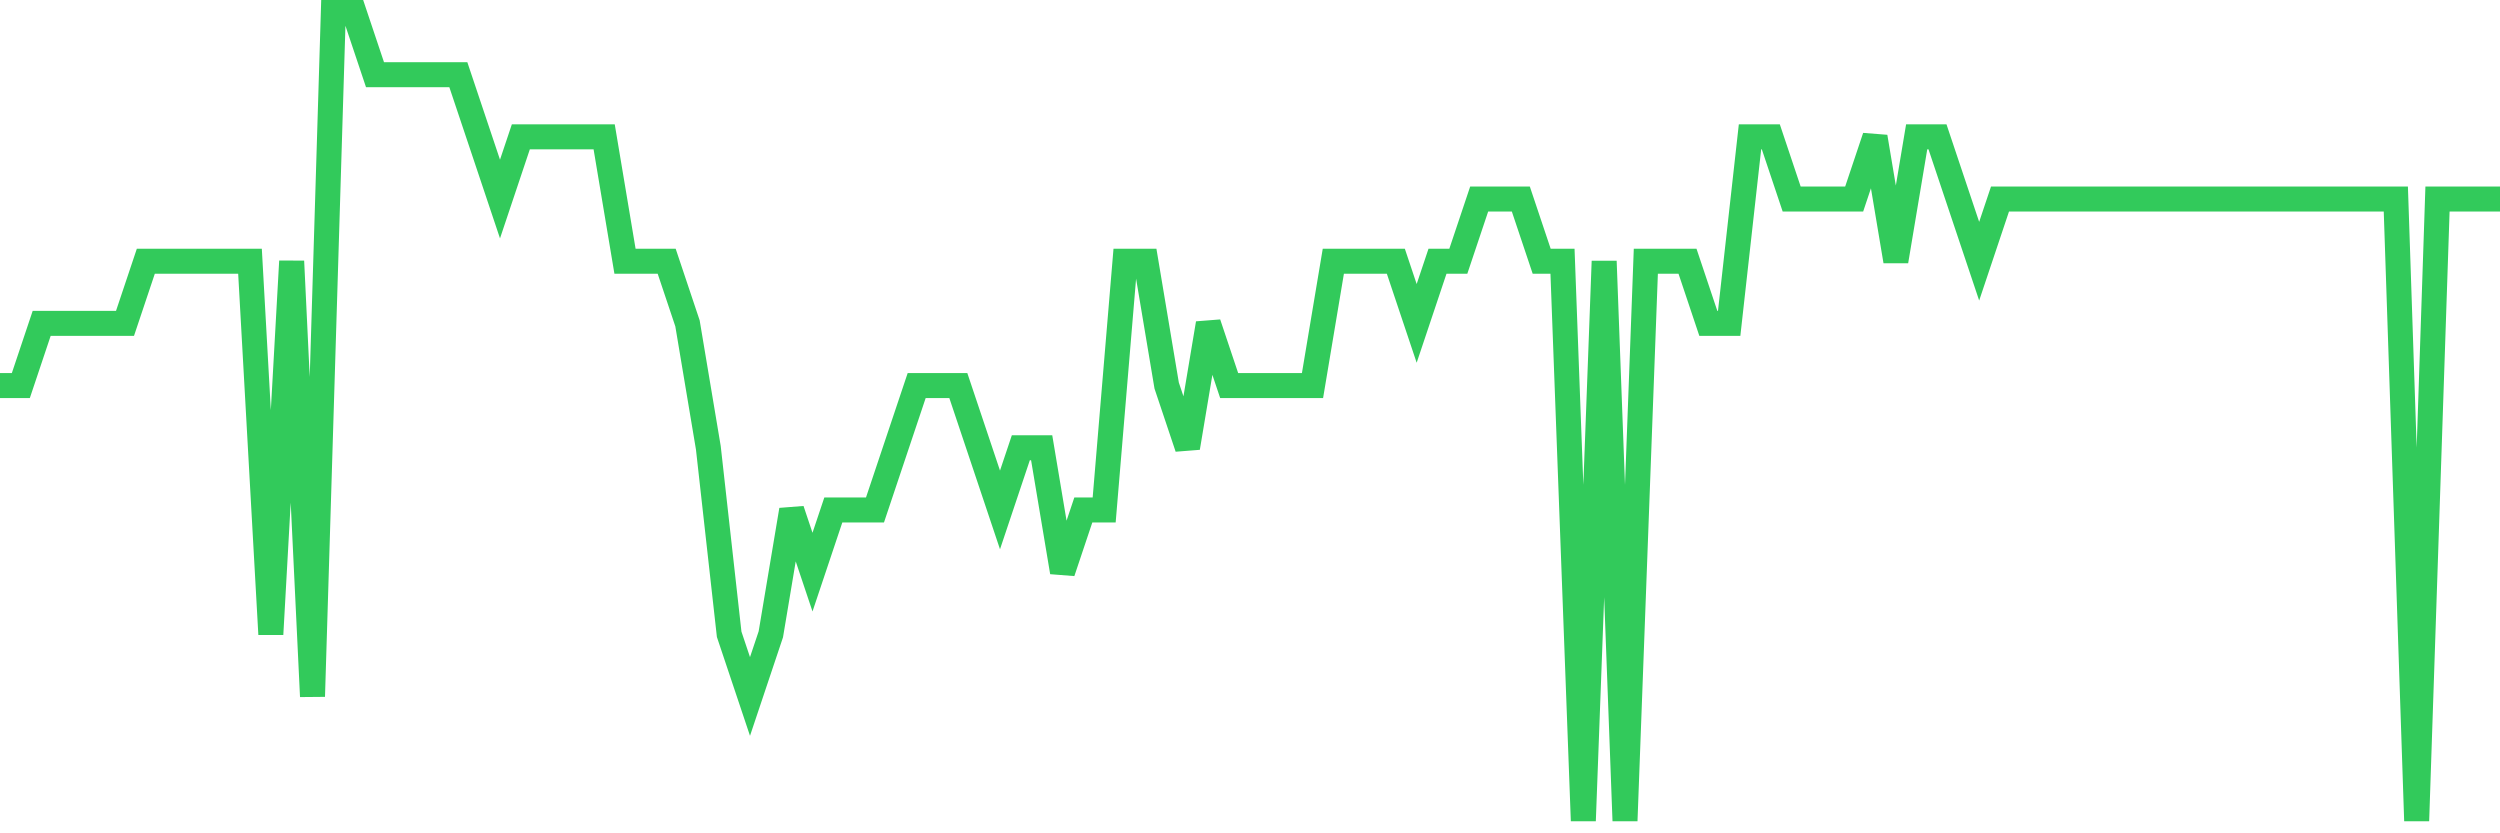 <svg
  xmlns="http://www.w3.org/2000/svg"
  xmlns:xlink="http://www.w3.org/1999/xlink"
  width="120"
  height="40"
  viewBox="0 0 120 40"
  preserveAspectRatio="none"
>
  <polyline
    points="0,18.508 1,18.508 2,15.523 3,15.523 4,15.523 5,15.523 6,15.523 7,12.538 8,12.538 9,12.538 10,12.538 11,12.538 12,12.538 13,30.446 14,12.538 15,33.431 16,0.6 17,0.6 18,3.585 19,3.585 20,3.585 21,3.585 22,3.585 23,6.569 24,9.554 25,6.569 26,6.569 27,6.569 28,6.569 29,6.569 30,12.538 31,12.538 32,12.538 33,15.523 34,21.492 35,30.446 36,33.431 37,30.446 38,24.477 39,27.462 40,24.477 41,24.477 42,24.477 43,21.492 44,18.508 45,18.508 46,18.508 47,21.492 48,24.477 49,21.492 50,21.492 51,27.462 52,24.477 53,24.477 54,12.538 55,12.538 56,18.508 57,21.492 58,15.523 59,18.508 60,18.508 61,18.508 62,18.508 63,18.508 64,12.538 65,12.538 66,12.538 67,12.538 68,15.523 69,12.538 70,12.538 71,9.554 72,9.554 73,9.554 74,12.538 75,12.538 76,39.4 77,12.538 78,39.4 79,12.538 80,12.538 81,12.538 82,15.523 83,15.523 84,6.569 85,6.569 86,9.554 87,9.554 88,9.554 89,9.554 90,6.569 91,12.538 92,6.569 93,6.569 94,9.554 95,12.538 96,9.554 97,9.554 98,9.554 99,9.554 100,9.554 101,9.554 102,9.554 103,9.554 104,9.554 105,9.554 106,9.554 107,9.554 108,9.554 109,9.554 110,9.554 111,9.554 112,9.554 113,9.554 114,9.554 115,9.554 116,39.4 117,9.554 118,9.554 119,9.554 120,9.554"
    fill="none"
    stroke="#32ca5b"
    stroke-width="1.2"
  >
  </polyline>
</svg>